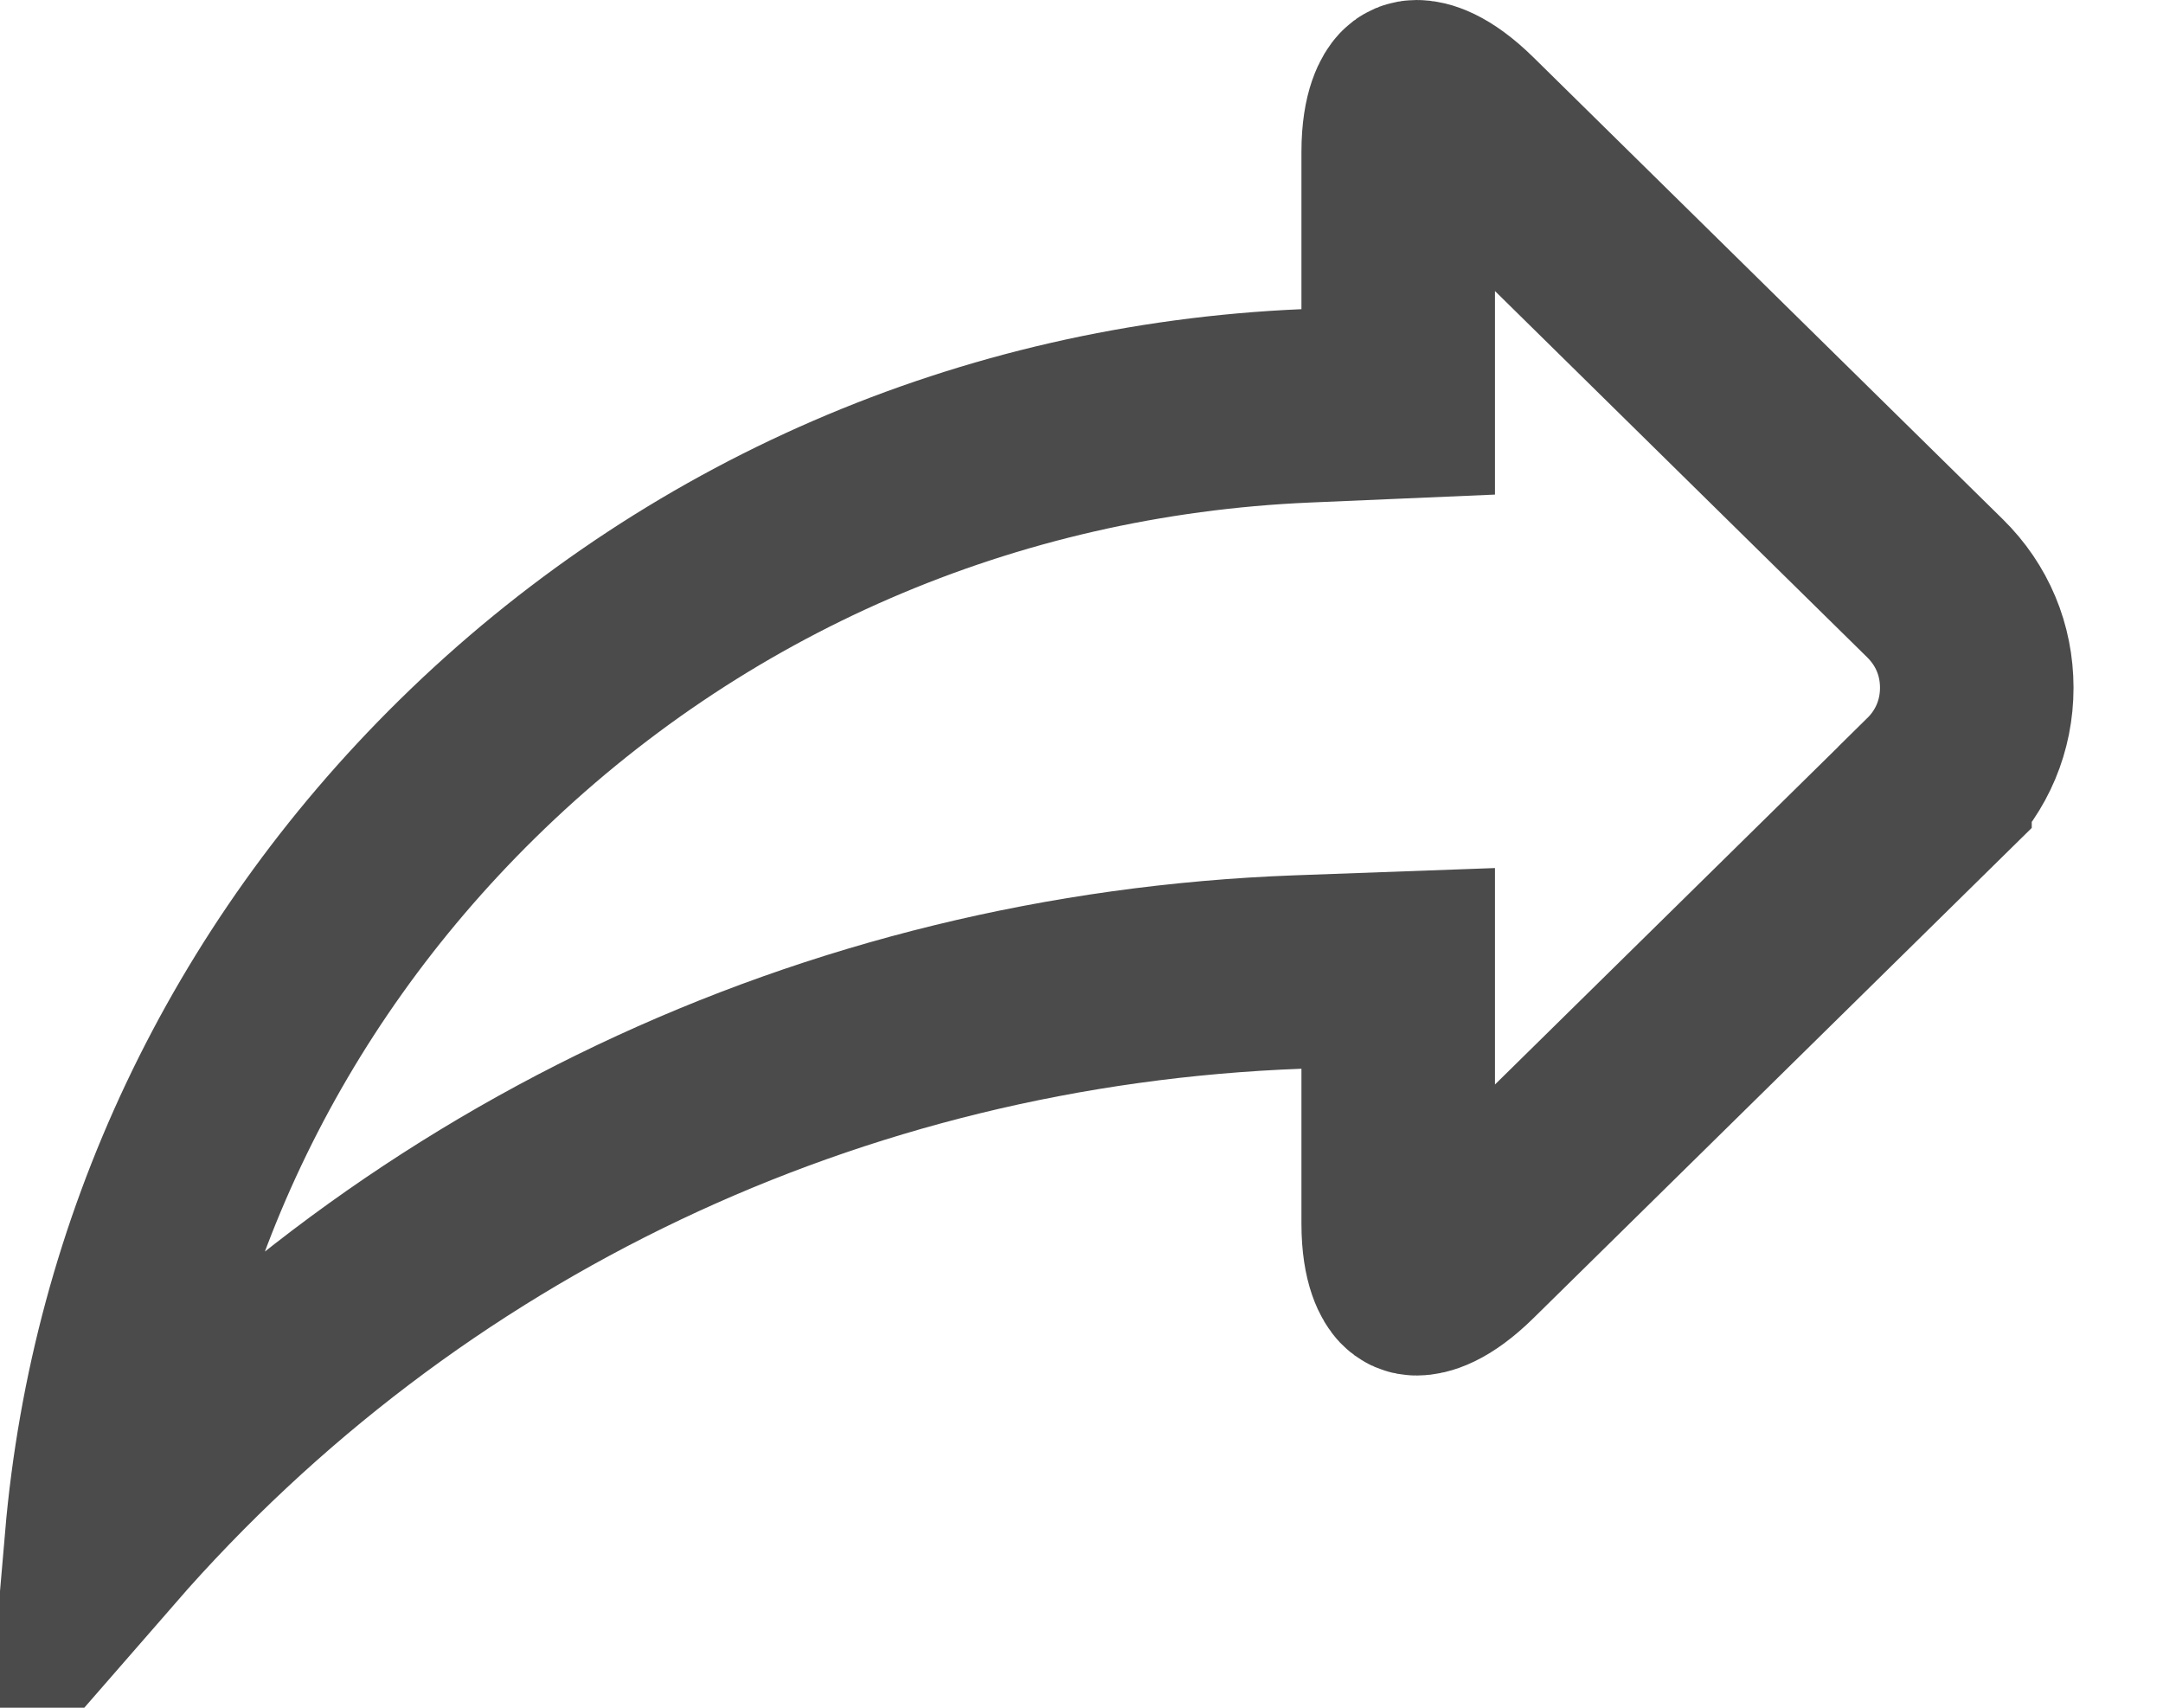 <svg width="19" height="15" viewBox="0 0 19 15" fill="none" xmlns="http://www.w3.org/2000/svg">
<path d="M12.874 1.11L15.517 3.711H15.517L16.997 5.167C17.236 5.402 17.364 5.709 17.364 6.041C17.364 6.373 17.235 6.681 16.997 6.915L16.997 6.916L12.874 10.972C12.628 11.214 12.485 11.232 12.444 11.232C12.421 11.232 12.404 11.225 12.387 11.207C12.372 11.191 12.282 11.083 12.282 10.747V9.388V8.506L11.4 8.538C7.311 8.69 3.549 10.48 0.891 13.532C1.112 10.974 2.23 8.599 4.101 6.758C6.083 4.808 8.681 3.685 11.468 3.565L12.282 3.53V2.716V1.335C12.282 0.999 12.372 0.891 12.387 0.875C12.403 0.857 12.421 0.85 12.445 0.85C12.485 0.85 12.628 0.868 12.874 1.11Z" stroke="#4B4B4B" stroke-width="1.7"/>
</svg>
